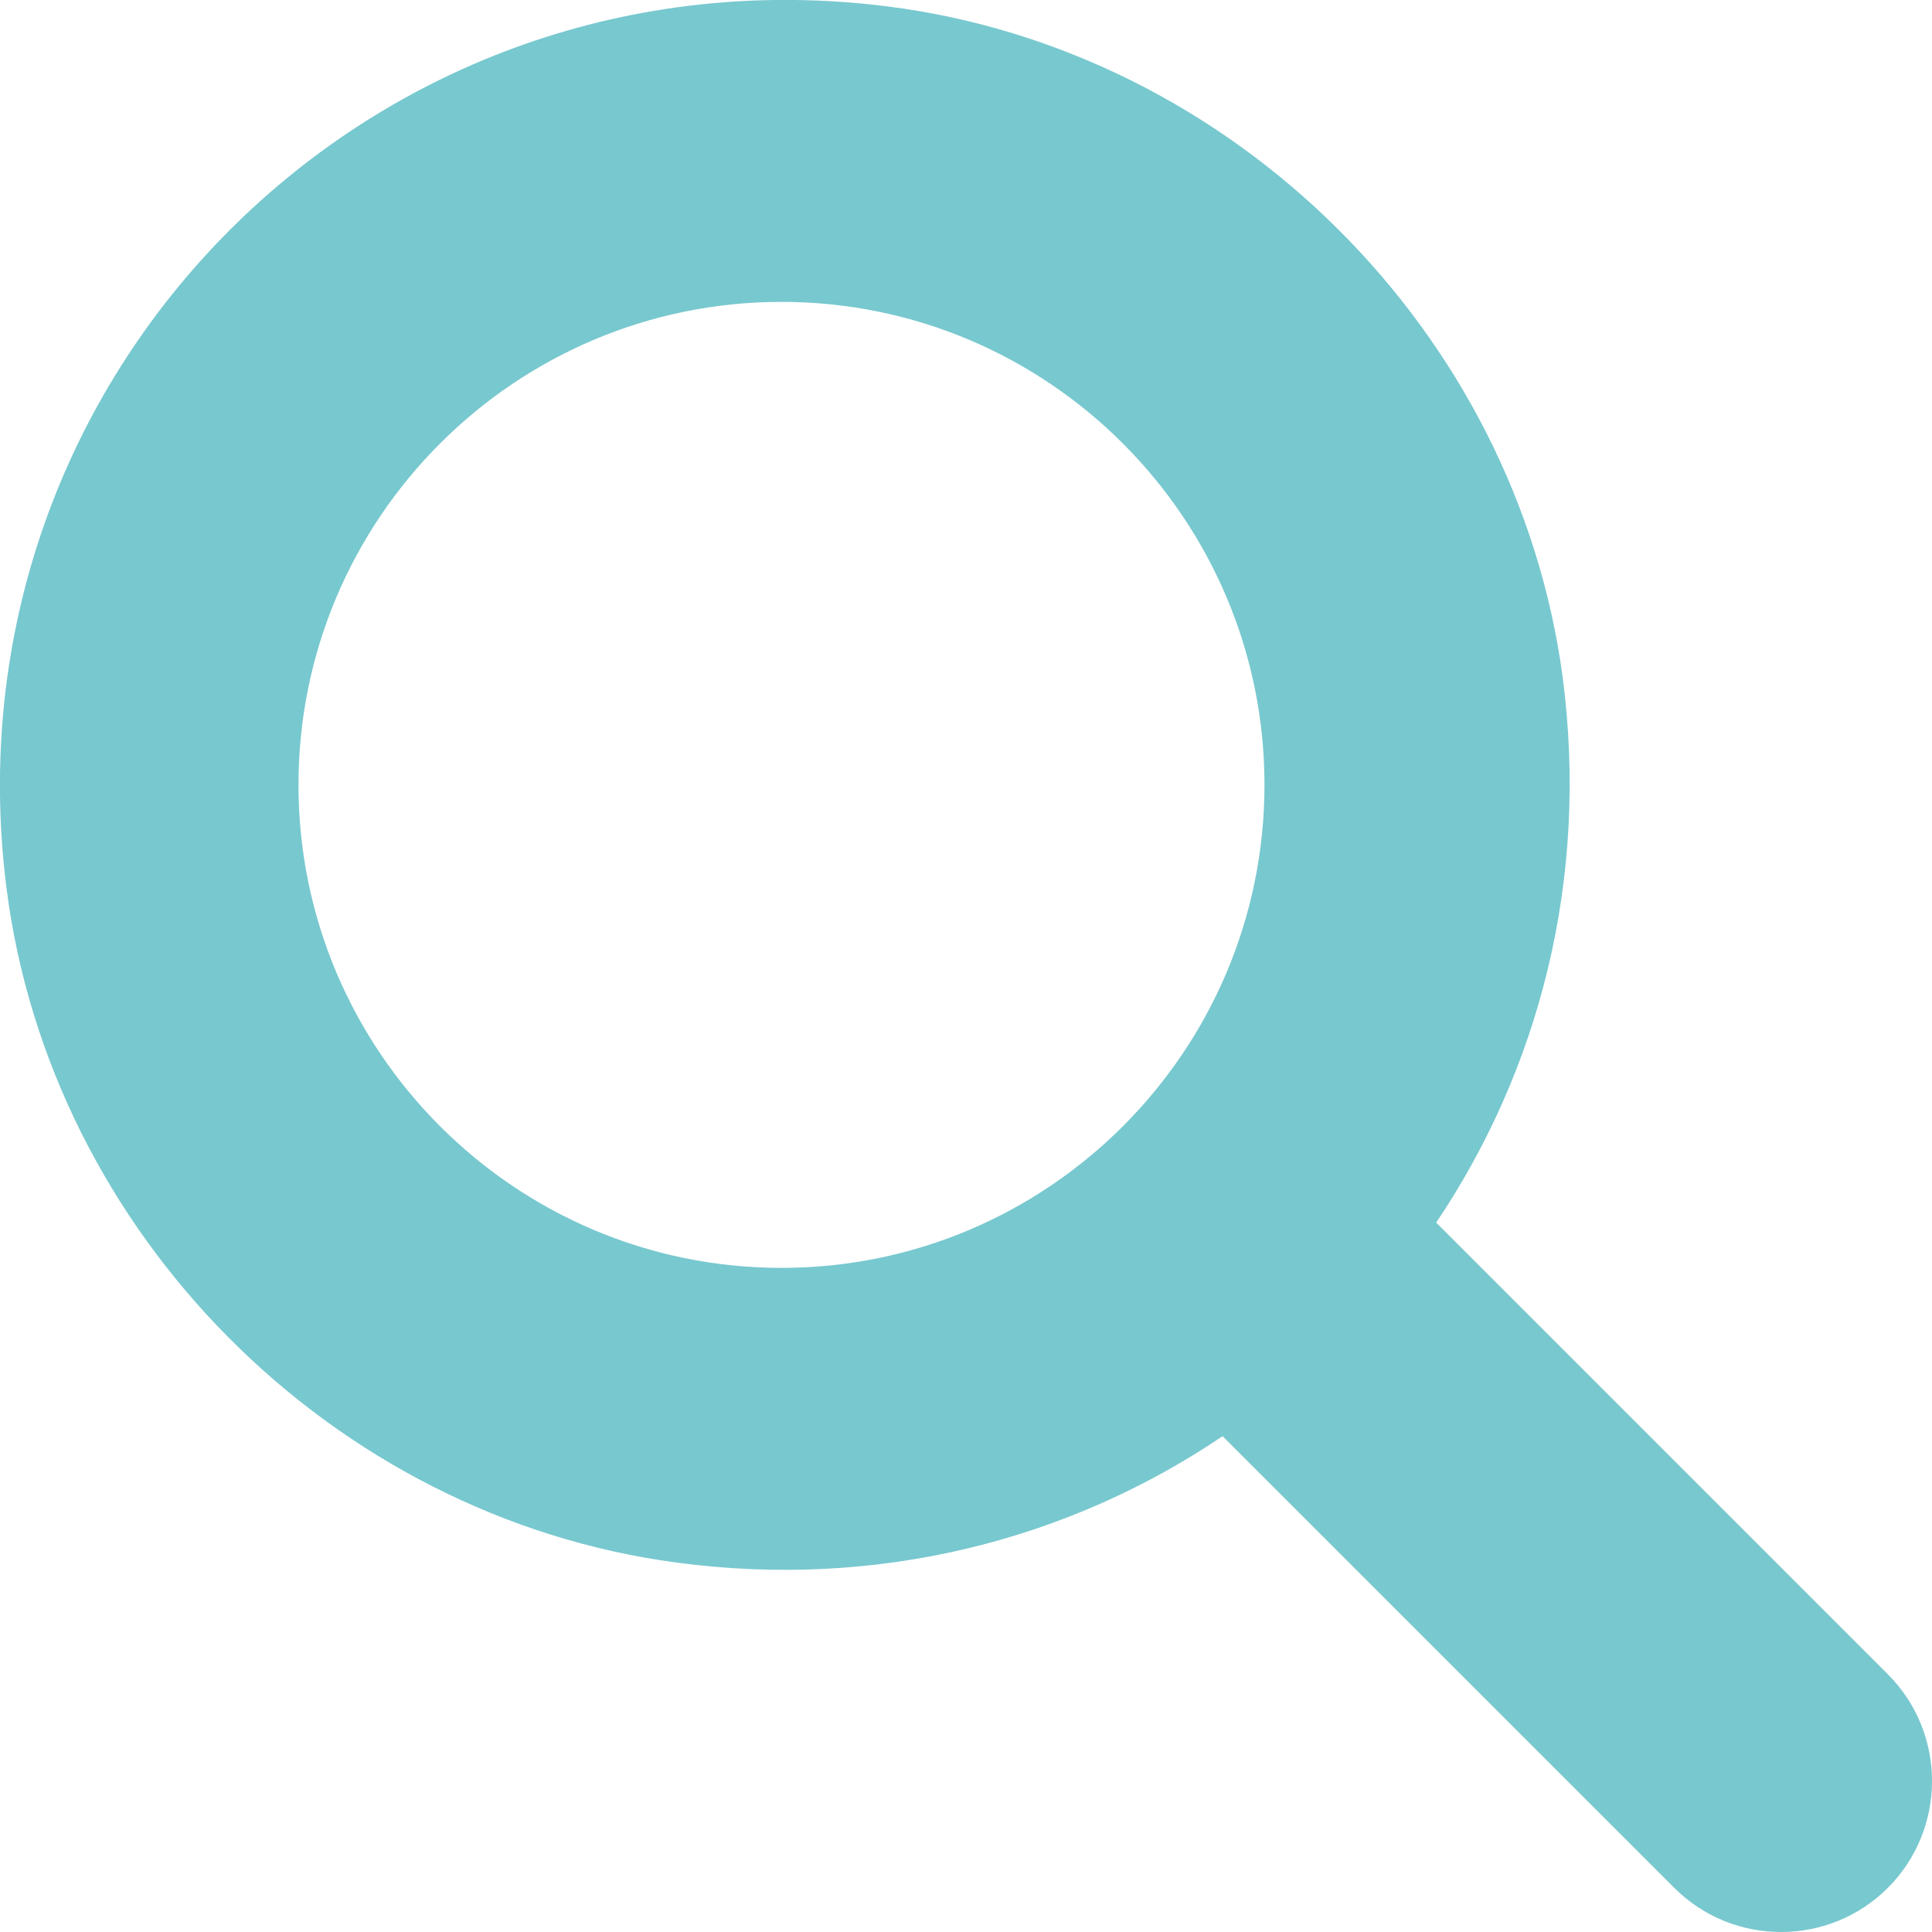 <svg xmlns="http://www.w3.org/2000/svg" viewBox="0 0 512 512" style="enable-background:new 0 0 512 512" xml:space="preserve"><path d="M500.3 443.7 380.6 324c27.2-40.4 40.6-90.9 33.5-144.7-12.3-91.5-87.3-166-178.9-177.6C99-15.5-15.5 99 1.7 235.2c11.6 91.6 86.1 166.7 177.6 178.9 53.8 7.2 104.3-6.2 144.7-33.5l119.7 119.7c15.6 15.6 41 15.6 56.6 0 15.6-15.6 15.6-41 0-56.6zM79.1 208c0-70.6 57.4-128 128-128s128 57.4 128 128-57.4 128-128 128-128-57.4-128-128z" style="fill:#78c8cf"/></svg>